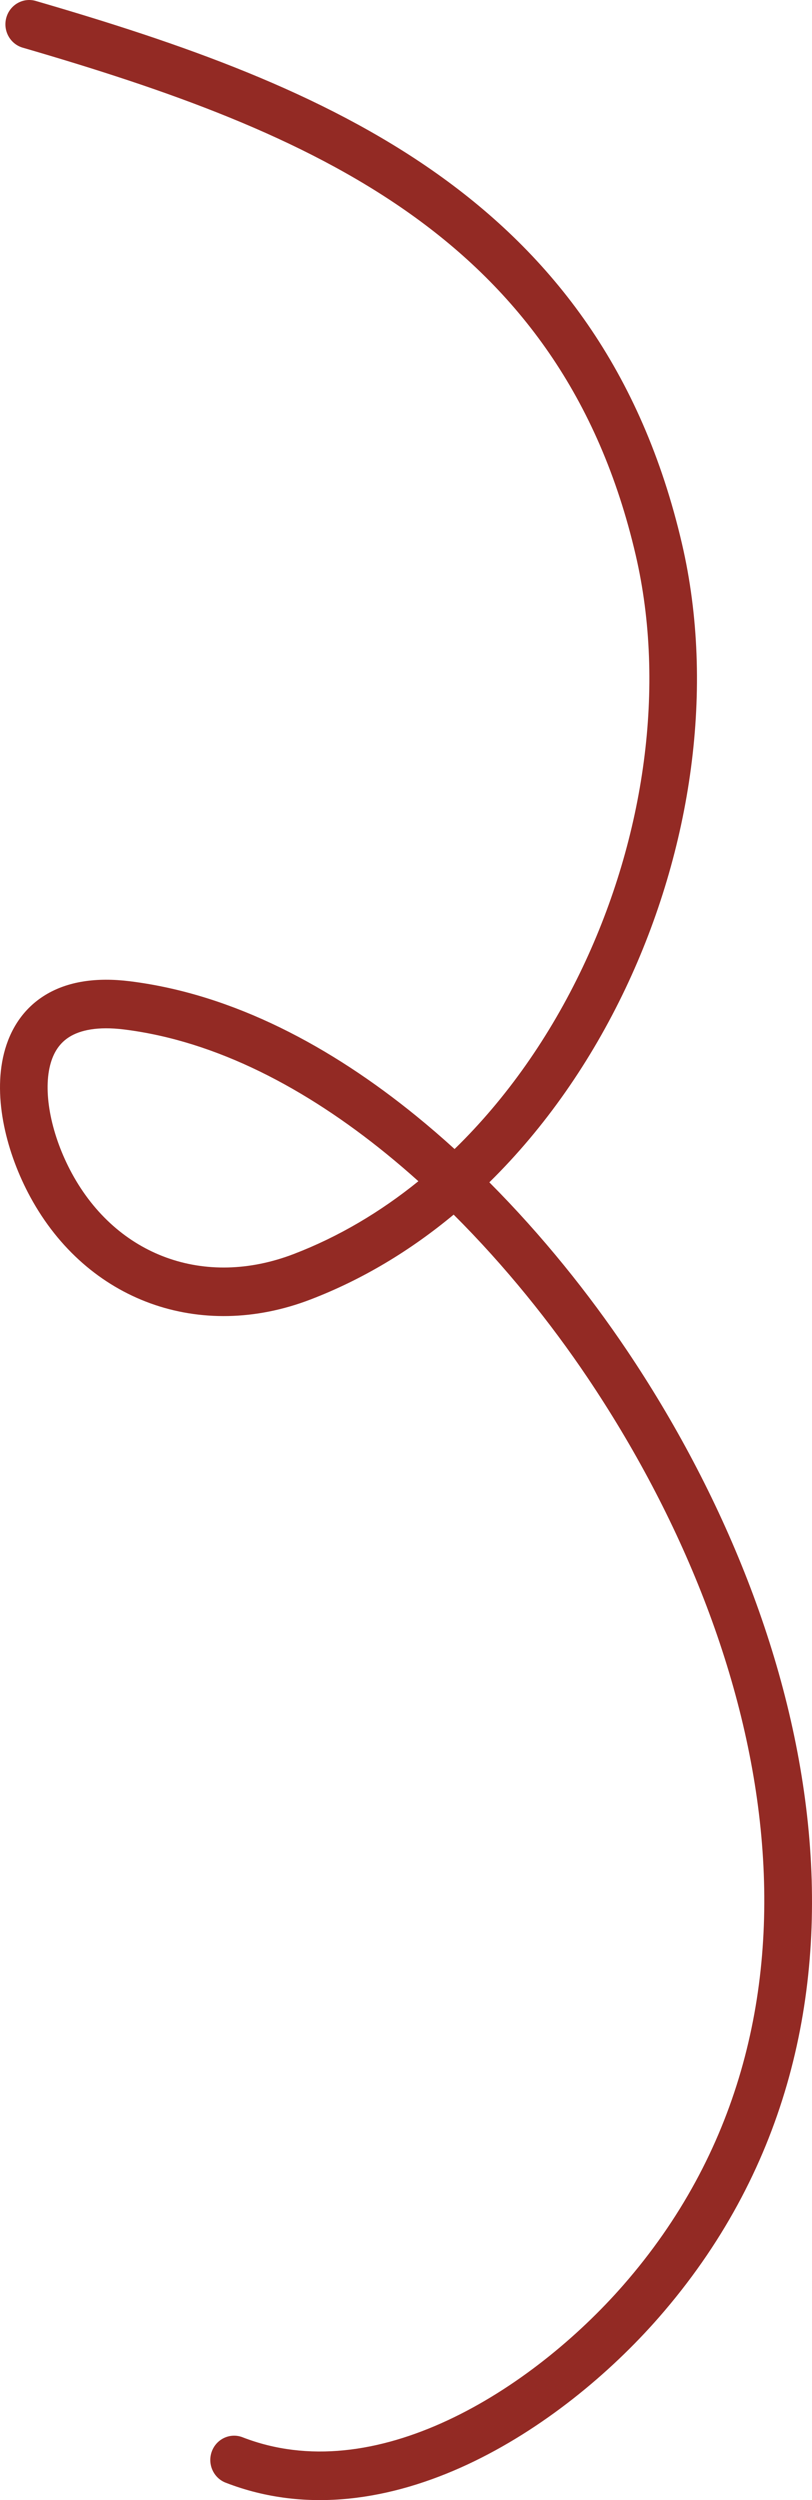 <svg width="65" height="200" viewBox="0 0 65 200" fill="none" xmlns="http://www.w3.org/2000/svg">
<path fill-rule="evenodd" clip-rule="evenodd" d="M49.891 182.807C68.3 161.759 61.916 132.328 47.023 110.195C44.089 105.834 40.455 101.293 36.314 97.167C32.869 100.03 29.029 102.356 24.846 103.959C16.041 107.334 6.978 104.133 2.423 95.751C0.548 92.3 -0.59 87.873 0.319 84.263C0.792 82.386 1.839 80.681 3.646 79.585C5.42 78.511 7.698 78.162 10.401 78.498C18.742 79.538 26.555 83.776 33.299 89.259C34.353 90.115 35.383 91.004 36.388 91.919C40.561 87.859 44.034 82.87 46.64 77.381C51.599 66.939 53.324 54.891 50.887 44.407C44.964 18.928 24.915 10.536 1.816 3.813C0.804 3.518 0.218 2.443 0.506 1.411C0.795 0.379 1.849 -0.219 2.861 0.075C25.962 6.799 48.129 15.697 54.594 43.51C57.264 54.995 55.349 67.959 50.069 79.076C47.325 84.854 43.646 90.188 39.172 94.582C43.436 98.859 47.158 103.527 50.165 107.995C65.424 130.673 72.914 162.322 52.734 185.395C48.831 189.857 43.425 194.356 37.41 197.157C31.393 199.958 24.581 201.14 18.061 198.606C17.078 198.224 16.585 197.101 16.959 196.098C17.334 195.095 18.435 194.592 19.418 194.974C24.673 197.016 30.383 196.156 35.827 193.621C41.272 191.086 46.266 186.952 49.891 182.807ZM33.491 94.494C32.652 93.74 31.796 93.007 30.924 92.298C24.51 87.083 17.345 83.279 9.939 82.356C7.773 82.087 6.418 82.426 5.592 82.927C4.799 83.408 4.278 84.165 4.009 85.23C3.437 87.502 4.128 90.872 5.755 93.866C9.359 100.498 16.4 103.044 23.506 100.32C27.105 98.941 30.451 96.954 33.491 94.494Z" fill="#932A24"/>
</svg>
